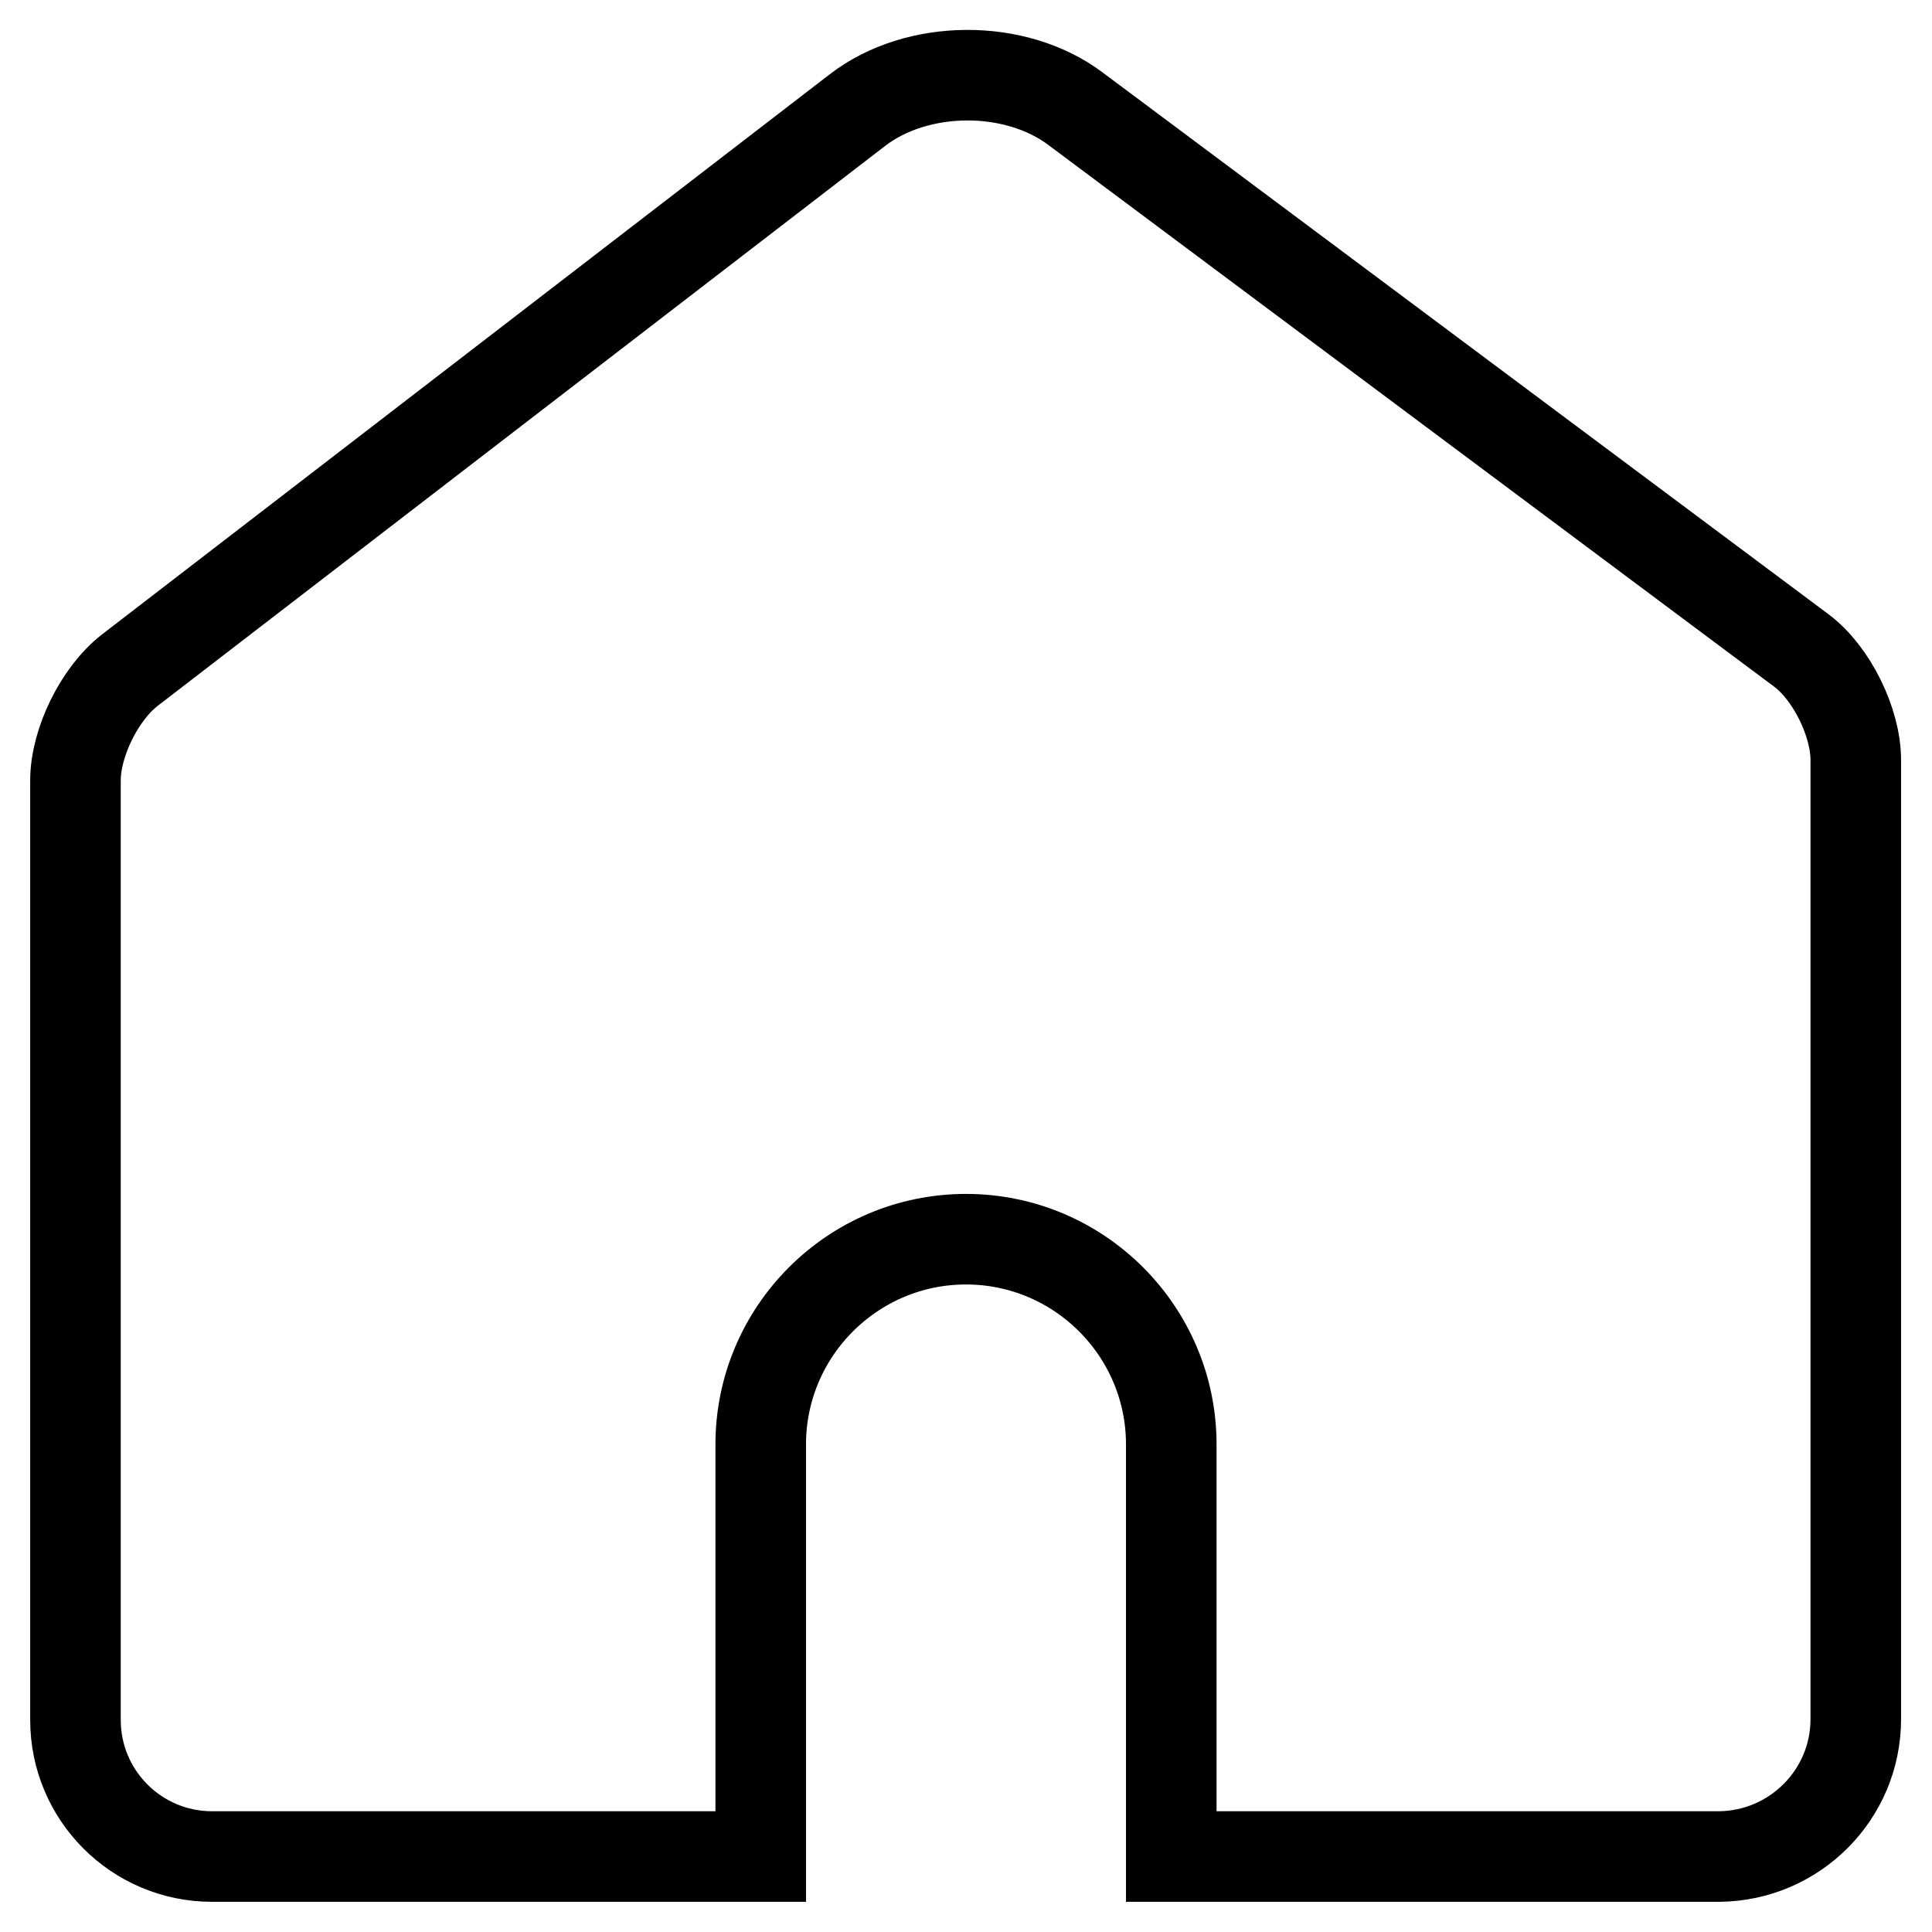 <?xml version="1.0" encoding="utf-8"?>
<!-- Svg Vector Icons : http://www.onlinewebfonts.com/icon -->
<!DOCTYPE svg PUBLIC "-//W3C//DTD SVG 1.1//EN" "http://www.w3.org/Graphics/SVG/1.1/DTD/svg11.dtd">
<svg version="1.1" xmlns="http://www.w3.org/2000/svg" xmlns:xlink="http://www.w3.org/1999/xlink" x="0px" y="0px" viewBox="0 0 256 256" enable-background="new 0 0 256 256" xml:space="preserve">
<g> <path stroke-width="12" fill-opacity="0" stroke="#000000"  d="M155.2,246v-54.6c0-15-12.2-27.2-27.2-27.2c-15,0-27.2,12.2-27.2,27.2V246H28.1c-10,0-18.1-8.1-18.1-18.1 V103.4c0-5,3.2-11.5,7.2-14.6l96.4-74.2c7.9-6.1,20.9-6.2,28.9-0.2l96.2,71.8c4,3,7.2,9.5,7.2,14.5v127.1c0,10-8.1,18.1-18.1,18.2 H155.2z"/></g>
</svg>